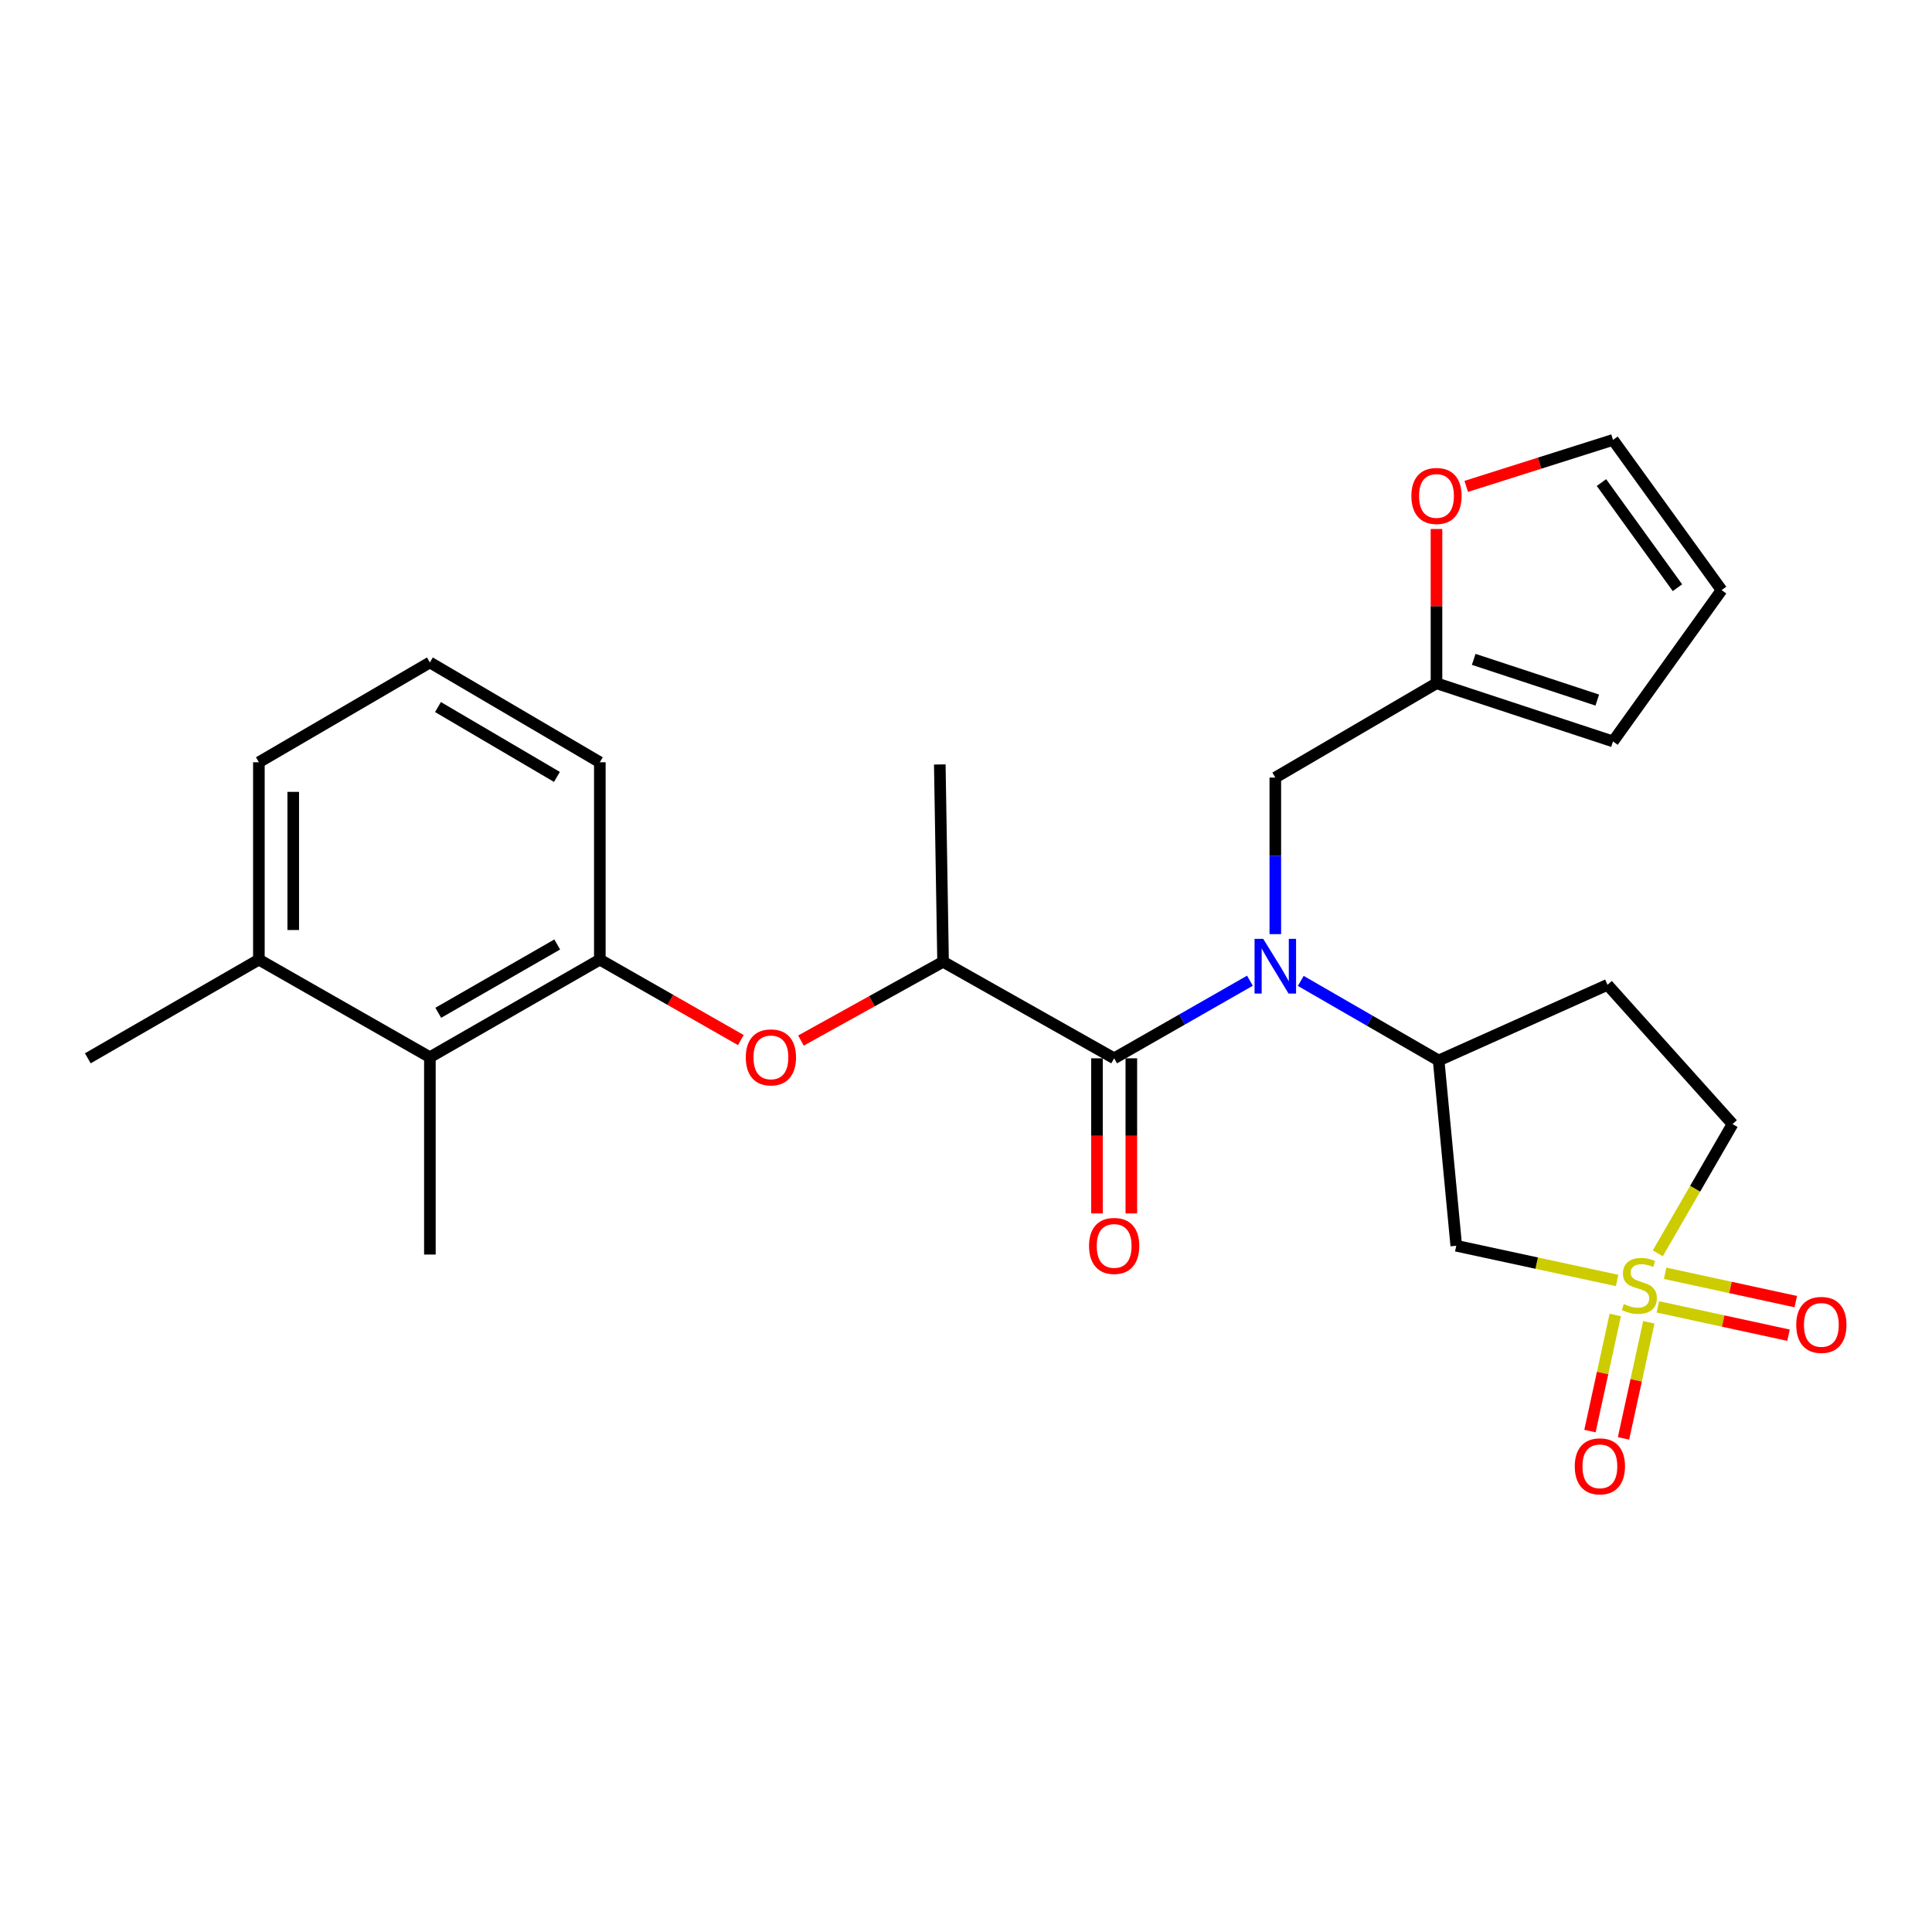 <?xml version='1.0' encoding='iso-8859-1'?>
<svg version='1.1' baseProfile='full'
              xmlns='http://www.w3.org/2000/svg'
                      xmlns:rdkit='http://www.rdkit.org/xml'
                      xmlns:xlink='http://www.w3.org/1999/xlink'
                  xml:space='preserve'
width='1000px' height='1000px' viewBox='0 0 1000 1000'>
<!-- END OF HEADER -->
<rect style='opacity:1.0;fill:#FFFFFF;stroke:none' width='1000' height='1000' x='0' y='0'> </rect>
<path class='bond-2' d='M 837.003,662.767 L 795.382,653.787' style='fill:none;fill-rule:evenodd;stroke:#CCCC00;stroke-width:6px;stroke-linecap:butt;stroke-linejoin:miter;stroke-opacity:1' />
<path class='bond-2' d='M 795.382,653.787 L 753.76,644.807' style='fill:none;fill-rule:evenodd;stroke:#000000;stroke-width:6px;stroke-linecap:butt;stroke-linejoin:miter;stroke-opacity:1' />
<path class='bond-10' d='M 836.053,680.631 L 829.504,710.675' style='fill:none;fill-rule:evenodd;stroke:#CCCC00;stroke-width:6px;stroke-linecap:butt;stroke-linejoin:miter;stroke-opacity:1' />
<path class='bond-10' d='M 829.504,710.675 L 822.955,740.72' style='fill:none;fill-rule:evenodd;stroke:#FF0000;stroke-width:6px;stroke-linecap:butt;stroke-linejoin:miter;stroke-opacity:1' />
<path class='bond-10' d='M 853.428,684.418 L 846.879,714.463' style='fill:none;fill-rule:evenodd;stroke:#CCCC00;stroke-width:6px;stroke-linecap:butt;stroke-linejoin:miter;stroke-opacity:1' />
<path class='bond-10' d='M 846.879,714.463 L 840.33,744.508' style='fill:none;fill-rule:evenodd;stroke:#FF0000;stroke-width:6px;stroke-linecap:butt;stroke-linejoin:miter;stroke-opacity:1' />
<path class='bond-11' d='M 858.112,676.431 L 891.92,683.765' style='fill:none;fill-rule:evenodd;stroke:#CCCC00;stroke-width:6px;stroke-linecap:butt;stroke-linejoin:miter;stroke-opacity:1' />
<path class='bond-11' d='M 891.92,683.765 L 925.728,691.1' style='fill:none;fill-rule:evenodd;stroke:#FF0000;stroke-width:6px;stroke-linecap:butt;stroke-linejoin:miter;stroke-opacity:1' />
<path class='bond-11' d='M 861.882,659.051 L 895.69,666.386' style='fill:none;fill-rule:evenodd;stroke:#CCCC00;stroke-width:6px;stroke-linecap:butt;stroke-linejoin:miter;stroke-opacity:1' />
<path class='bond-11' d='M 895.69,666.386 L 929.498,673.72' style='fill:none;fill-rule:evenodd;stroke:#FF0000;stroke-width:6px;stroke-linecap:butt;stroke-linejoin:miter;stroke-opacity:1' />
<path class='bond-13' d='M 858.067,648.719 L 877.413,615.271' style='fill:none;fill-rule:evenodd;stroke:#CCCC00;stroke-width:6px;stroke-linecap:butt;stroke-linejoin:miter;stroke-opacity:1' />
<path class='bond-13' d='M 877.413,615.271 L 896.759,581.824' style='fill:none;fill-rule:evenodd;stroke:#000000;stroke-width:6px;stroke-linecap:butt;stroke-linejoin:miter;stroke-opacity:1' />
<path class='bond-0' d='M 673.281,507.717 L 708.961,528.311' style='fill:none;fill-rule:evenodd;stroke:#0000FF;stroke-width:6px;stroke-linecap:butt;stroke-linejoin:miter;stroke-opacity:1' />
<path class='bond-0' d='M 708.961,528.311 L 744.641,548.905' style='fill:none;fill-rule:evenodd;stroke:#000000;stroke-width:6px;stroke-linecap:butt;stroke-linejoin:miter;stroke-opacity:1' />
<path class='bond-1' d='M 646.959,507.619 L 611.822,527.699' style='fill:none;fill-rule:evenodd;stroke:#0000FF;stroke-width:6px;stroke-linecap:butt;stroke-linejoin:miter;stroke-opacity:1' />
<path class='bond-1' d='M 611.822,527.699 L 576.686,547.779' style='fill:none;fill-rule:evenodd;stroke:#000000;stroke-width:6px;stroke-linecap:butt;stroke-linejoin:miter;stroke-opacity:1' />
<path class='bond-9' d='M 660.101,483.508 L 660.101,442.988' style='fill:none;fill-rule:evenodd;stroke:#0000FF;stroke-width:6px;stroke-linecap:butt;stroke-linejoin:miter;stroke-opacity:1' />
<path class='bond-9' d='M 660.101,442.988 L 660.101,402.468' style='fill:none;fill-rule:evenodd;stroke:#000000;stroke-width:6px;stroke-linecap:butt;stroke-linejoin:miter;stroke-opacity:1' />
<path class='bond-6' d='M 576.686,547.779 L 488.134,497.817' style='fill:none;fill-rule:evenodd;stroke:#000000;stroke-width:6px;stroke-linecap:butt;stroke-linejoin:miter;stroke-opacity:1' />
<path class='bond-15' d='M 567.794,547.779 L 567.794,587.92' style='fill:none;fill-rule:evenodd;stroke:#000000;stroke-width:6px;stroke-linecap:butt;stroke-linejoin:miter;stroke-opacity:1' />
<path class='bond-15' d='M 567.794,587.92 L 567.794,628.061' style='fill:none;fill-rule:evenodd;stroke:#FF0000;stroke-width:6px;stroke-linecap:butt;stroke-linejoin:miter;stroke-opacity:1' />
<path class='bond-15' d='M 585.578,547.779 L 585.578,587.92' style='fill:none;fill-rule:evenodd;stroke:#000000;stroke-width:6px;stroke-linecap:butt;stroke-linejoin:miter;stroke-opacity:1' />
<path class='bond-15' d='M 585.578,587.92 L 585.578,628.061' style='fill:none;fill-rule:evenodd;stroke:#FF0000;stroke-width:6px;stroke-linecap:butt;stroke-linejoin:miter;stroke-opacity:1' />
<path class='bond-3' d='M 753.76,644.807 L 744.641,548.905' style='fill:none;fill-rule:evenodd;stroke:#000000;stroke-width:6px;stroke-linecap:butt;stroke-linejoin:miter;stroke-opacity:1' />
<path class='bond-26' d='M 744.641,548.905 L 832.047,509.742' style='fill:none;fill-rule:evenodd;stroke:#000000;stroke-width:6px;stroke-linecap:butt;stroke-linejoin:miter;stroke-opacity:1' />
<path class='bond-4' d='M 414.567,538.597 L 451.351,518.207' style='fill:none;fill-rule:evenodd;stroke:#FF0000;stroke-width:6px;stroke-linecap:butt;stroke-linejoin:miter;stroke-opacity:1' />
<path class='bond-4' d='M 451.351,518.207 L 488.134,497.817' style='fill:none;fill-rule:evenodd;stroke:#000000;stroke-width:6px;stroke-linecap:butt;stroke-linejoin:miter;stroke-opacity:1' />
<path class='bond-5' d='M 383.471,538.346 L 346.969,517.523' style='fill:none;fill-rule:evenodd;stroke:#FF0000;stroke-width:6px;stroke-linecap:butt;stroke-linejoin:miter;stroke-opacity:1' />
<path class='bond-5' d='M 346.969,517.523 L 310.468,496.701' style='fill:none;fill-rule:evenodd;stroke:#000000;stroke-width:6px;stroke-linecap:butt;stroke-linejoin:miter;stroke-opacity:1' />
<path class='bond-7' d='M 310.468,496.701 L 222.509,547.215' style='fill:none;fill-rule:evenodd;stroke:#000000;stroke-width:6px;stroke-linecap:butt;stroke-linejoin:miter;stroke-opacity:1' />
<path class='bond-7' d='M 288.417,488.857 L 226.846,524.217' style='fill:none;fill-rule:evenodd;stroke:#000000;stroke-width:6px;stroke-linecap:butt;stroke-linejoin:miter;stroke-opacity:1' />
<path class='bond-20' d='M 310.468,496.701 L 310.468,394.544' style='fill:none;fill-rule:evenodd;stroke:#000000;stroke-width:6px;stroke-linecap:butt;stroke-linejoin:miter;stroke-opacity:1' />
<path class='bond-23' d='M 488.134,497.817 L 486.435,395.681' style='fill:none;fill-rule:evenodd;stroke:#000000;stroke-width:6px;stroke-linecap:butt;stroke-linejoin:miter;stroke-opacity:1' />
<path class='bond-19' d='M 222.509,547.215 L 133.996,496.701' style='fill:none;fill-rule:evenodd;stroke:#000000;stroke-width:6px;stroke-linecap:butt;stroke-linejoin:miter;stroke-opacity:1' />
<path class='bond-22' d='M 222.509,547.215 L 222.509,649.352' style='fill:none;fill-rule:evenodd;stroke:#000000;stroke-width:6px;stroke-linecap:butt;stroke-linejoin:miter;stroke-opacity:1' />
<path class='bond-8' d='M 743.525,353.662 L 660.101,402.468' style='fill:none;fill-rule:evenodd;stroke:#000000;stroke-width:6px;stroke-linecap:butt;stroke-linejoin:miter;stroke-opacity:1' />
<path class='bond-14' d='M 743.525,353.662 L 743.525,313.736' style='fill:none;fill-rule:evenodd;stroke:#000000;stroke-width:6px;stroke-linecap:butt;stroke-linejoin:miter;stroke-opacity:1' />
<path class='bond-14' d='M 743.525,313.736 L 743.525,273.81' style='fill:none;fill-rule:evenodd;stroke:#FF0000;stroke-width:6px;stroke-linecap:butt;stroke-linejoin:miter;stroke-opacity:1' />
<path class='bond-16' d='M 743.525,353.662 L 834.892,383.766' style='fill:none;fill-rule:evenodd;stroke:#000000;stroke-width:6px;stroke-linecap:butt;stroke-linejoin:miter;stroke-opacity:1' />
<path class='bond-16' d='M 762.795,341.287 L 826.752,362.36' style='fill:none;fill-rule:evenodd;stroke:#000000;stroke-width:6px;stroke-linecap:butt;stroke-linejoin:miter;stroke-opacity:1' />
<path class='bond-12' d='M 832.047,509.742 L 896.759,581.824' style='fill:none;fill-rule:evenodd;stroke:#000000;stroke-width:6px;stroke-linecap:butt;stroke-linejoin:miter;stroke-opacity:1' />
<path class='bond-17' d='M 758.921,251.749 L 796.906,239.723' style='fill:none;fill-rule:evenodd;stroke:#FF0000;stroke-width:6px;stroke-linecap:butt;stroke-linejoin:miter;stroke-opacity:1' />
<path class='bond-17' d='M 796.906,239.723 L 834.892,227.696' style='fill:none;fill-rule:evenodd;stroke:#000000;stroke-width:6px;stroke-linecap:butt;stroke-linejoin:miter;stroke-opacity:1' />
<path class='bond-18' d='M 834.892,383.766 L 891.088,305.439' style='fill:none;fill-rule:evenodd;stroke:#000000;stroke-width:6px;stroke-linecap:butt;stroke-linejoin:miter;stroke-opacity:1' />
<path class='bond-27' d='M 834.892,227.696 L 891.088,305.439' style='fill:none;fill-rule:evenodd;stroke:#000000;stroke-width:6px;stroke-linecap:butt;stroke-linejoin:miter;stroke-opacity:1' />
<path class='bond-27' d='M 828.909,249.775 L 868.246,304.196' style='fill:none;fill-rule:evenodd;stroke:#000000;stroke-width:6px;stroke-linecap:butt;stroke-linejoin:miter;stroke-opacity:1' />
<path class='bond-25' d='M 133.996,496.701 L 45.455,547.779' style='fill:none;fill-rule:evenodd;stroke:#000000;stroke-width:6px;stroke-linecap:butt;stroke-linejoin:miter;stroke-opacity:1' />
<path class='bond-28' d='M 133.996,496.701 L 133.996,394.544' style='fill:none;fill-rule:evenodd;stroke:#000000;stroke-width:6px;stroke-linecap:butt;stroke-linejoin:miter;stroke-opacity:1' />
<path class='bond-28' d='M 151.78,481.377 L 151.78,409.868' style='fill:none;fill-rule:evenodd;stroke:#000000;stroke-width:6px;stroke-linecap:butt;stroke-linejoin:miter;stroke-opacity:1' />
<path class='bond-21' d='M 310.468,394.544 L 222.509,342.883' style='fill:none;fill-rule:evenodd;stroke:#000000;stroke-width:6px;stroke-linecap:butt;stroke-linejoin:miter;stroke-opacity:1' />
<path class='bond-21' d='M 288.268,402.129 L 226.696,365.967' style='fill:none;fill-rule:evenodd;stroke:#000000;stroke-width:6px;stroke-linecap:butt;stroke-linejoin:miter;stroke-opacity:1' />
<path class='bond-24' d='M 222.509,342.883 L 133.996,394.544' style='fill:none;fill-rule:evenodd;stroke:#000000;stroke-width:6px;stroke-linecap:butt;stroke-linejoin:miter;stroke-opacity:1' />
<path  class='atom-0' d='M 840.507 674.968
Q 840.827 675.088, 842.147 675.648
Q 843.467 676.208, 844.907 676.568
Q 846.387 676.888, 847.827 676.888
Q 850.507 676.888, 852.067 675.608
Q 853.627 674.288, 853.627 672.008
Q 853.627 670.448, 852.827 669.488
Q 852.067 668.528, 850.867 668.008
Q 849.667 667.488, 847.667 666.888
Q 845.147 666.128, 843.627 665.408
Q 842.147 664.688, 841.067 663.168
Q 840.027 661.648, 840.027 659.088
Q 840.027 655.528, 842.427 653.328
Q 844.867 651.128, 849.667 651.128
Q 852.947 651.128, 856.667 652.688
L 855.747 655.768
Q 852.347 654.368, 849.787 654.368
Q 847.027 654.368, 845.507 655.528
Q 843.987 656.648, 844.027 658.608
Q 844.027 660.128, 844.787 661.048
Q 845.587 661.968, 846.707 662.488
Q 847.867 663.008, 849.787 663.608
Q 852.347 664.408, 853.867 665.208
Q 855.387 666.008, 856.467 667.648
Q 857.587 669.248, 857.587 672.008
Q 857.587 675.928, 854.947 678.048
Q 852.347 680.128, 847.987 680.128
Q 845.467 680.128, 843.547 679.568
Q 841.667 679.048, 839.427 678.128
L 840.507 674.968
' fill='#CCCC00'/>
<path  class='atom-1' d='M 653.841 485.949
L 663.121 500.949
Q 664.041 502.429, 665.521 505.109
Q 667.001 507.789, 667.081 507.949
L 667.081 485.949
L 670.841 485.949
L 670.841 514.269
L 666.961 514.269
L 657.001 497.869
Q 655.841 495.949, 654.601 493.749
Q 653.401 491.549, 653.041 490.869
L 653.041 514.269
L 649.361 514.269
L 649.361 485.949
L 653.841 485.949
' fill='#0000FF'/>
<path  class='atom-5' d='M 386.02 547.295
Q 386.02 540.495, 389.38 536.695
Q 392.74 532.895, 399.02 532.895
Q 405.3 532.895, 408.66 536.695
Q 412.02 540.495, 412.02 547.295
Q 412.02 554.175, 408.62 558.095
Q 405.22 561.975, 399.02 561.975
Q 392.78 561.975, 389.38 558.095
Q 386.02 554.215, 386.02 547.295
M 399.02 558.775
Q 403.34 558.775, 405.66 555.895
Q 408.02 552.975, 408.02 547.295
Q 408.02 541.735, 405.66 538.935
Q 403.34 536.095, 399.02 536.095
Q 394.7 536.095, 392.34 538.895
Q 390.02 541.695, 390.02 547.295
Q 390.02 553.015, 392.34 555.895
Q 394.7 558.775, 399.02 558.775
' fill='#FF0000'/>
<path  class='atom-11' d='M 815.095 758.968
Q 815.095 752.168, 818.455 748.368
Q 821.815 744.568, 828.095 744.568
Q 834.375 744.568, 837.735 748.368
Q 841.095 752.168, 841.095 758.968
Q 841.095 765.848, 837.695 769.768
Q 834.295 773.648, 828.095 773.648
Q 821.855 773.648, 818.455 769.768
Q 815.095 765.888, 815.095 758.968
M 828.095 770.448
Q 832.415 770.448, 834.735 767.568
Q 837.095 764.648, 837.095 758.968
Q 837.095 753.408, 834.735 750.608
Q 832.415 747.768, 828.095 747.768
Q 823.775 747.768, 821.415 750.568
Q 819.095 753.368, 819.095 758.968
Q 819.095 764.688, 821.415 767.568
Q 823.775 770.448, 828.095 770.448
' fill='#FF0000'/>
<path  class='atom-12' d='M 929.729 685.769
Q 929.729 678.969, 933.089 675.169
Q 936.449 671.369, 942.729 671.369
Q 949.009 671.369, 952.369 675.169
Q 955.729 678.969, 955.729 685.769
Q 955.729 692.649, 952.329 696.569
Q 948.929 700.449, 942.729 700.449
Q 936.489 700.449, 933.089 696.569
Q 929.729 692.689, 929.729 685.769
M 942.729 697.249
Q 947.049 697.249, 949.369 694.369
Q 951.729 691.449, 951.729 685.769
Q 951.729 680.209, 949.369 677.409
Q 947.049 674.569, 942.729 674.569
Q 938.409 674.569, 936.049 677.369
Q 933.729 680.169, 933.729 685.769
Q 933.729 691.489, 936.049 694.369
Q 938.409 697.249, 942.729 697.249
' fill='#FF0000'/>
<path  class='atom-15' d='M 730.525 256.704
Q 730.525 249.904, 733.885 246.104
Q 737.245 242.304, 743.525 242.304
Q 749.805 242.304, 753.165 246.104
Q 756.525 249.904, 756.525 256.704
Q 756.525 263.584, 753.125 267.504
Q 749.725 271.384, 743.525 271.384
Q 737.285 271.384, 733.885 267.504
Q 730.525 263.624, 730.525 256.704
M 743.525 268.184
Q 747.845 268.184, 750.165 265.304
Q 752.525 262.384, 752.525 256.704
Q 752.525 251.144, 750.165 248.344
Q 747.845 245.504, 743.525 245.504
Q 739.205 245.504, 736.845 248.304
Q 734.525 251.104, 734.525 256.704
Q 734.525 262.424, 736.845 265.304
Q 739.205 268.184, 743.525 268.184
' fill='#FF0000'/>
<path  class='atom-16' d='M 563.686 644.887
Q 563.686 638.087, 567.046 634.287
Q 570.406 630.487, 576.686 630.487
Q 582.966 630.487, 586.326 634.287
Q 589.686 638.087, 589.686 644.887
Q 589.686 651.767, 586.286 655.687
Q 582.886 659.567, 576.686 659.567
Q 570.446 659.567, 567.046 655.687
Q 563.686 651.807, 563.686 644.887
M 576.686 656.367
Q 581.006 656.367, 583.326 653.487
Q 585.686 650.567, 585.686 644.887
Q 585.686 639.327, 583.326 636.527
Q 581.006 633.687, 576.686 633.687
Q 572.366 633.687, 570.006 636.487
Q 567.686 639.287, 567.686 644.887
Q 567.686 650.607, 570.006 653.487
Q 572.366 656.367, 576.686 656.367
' fill='#FF0000'/>
</svg>
